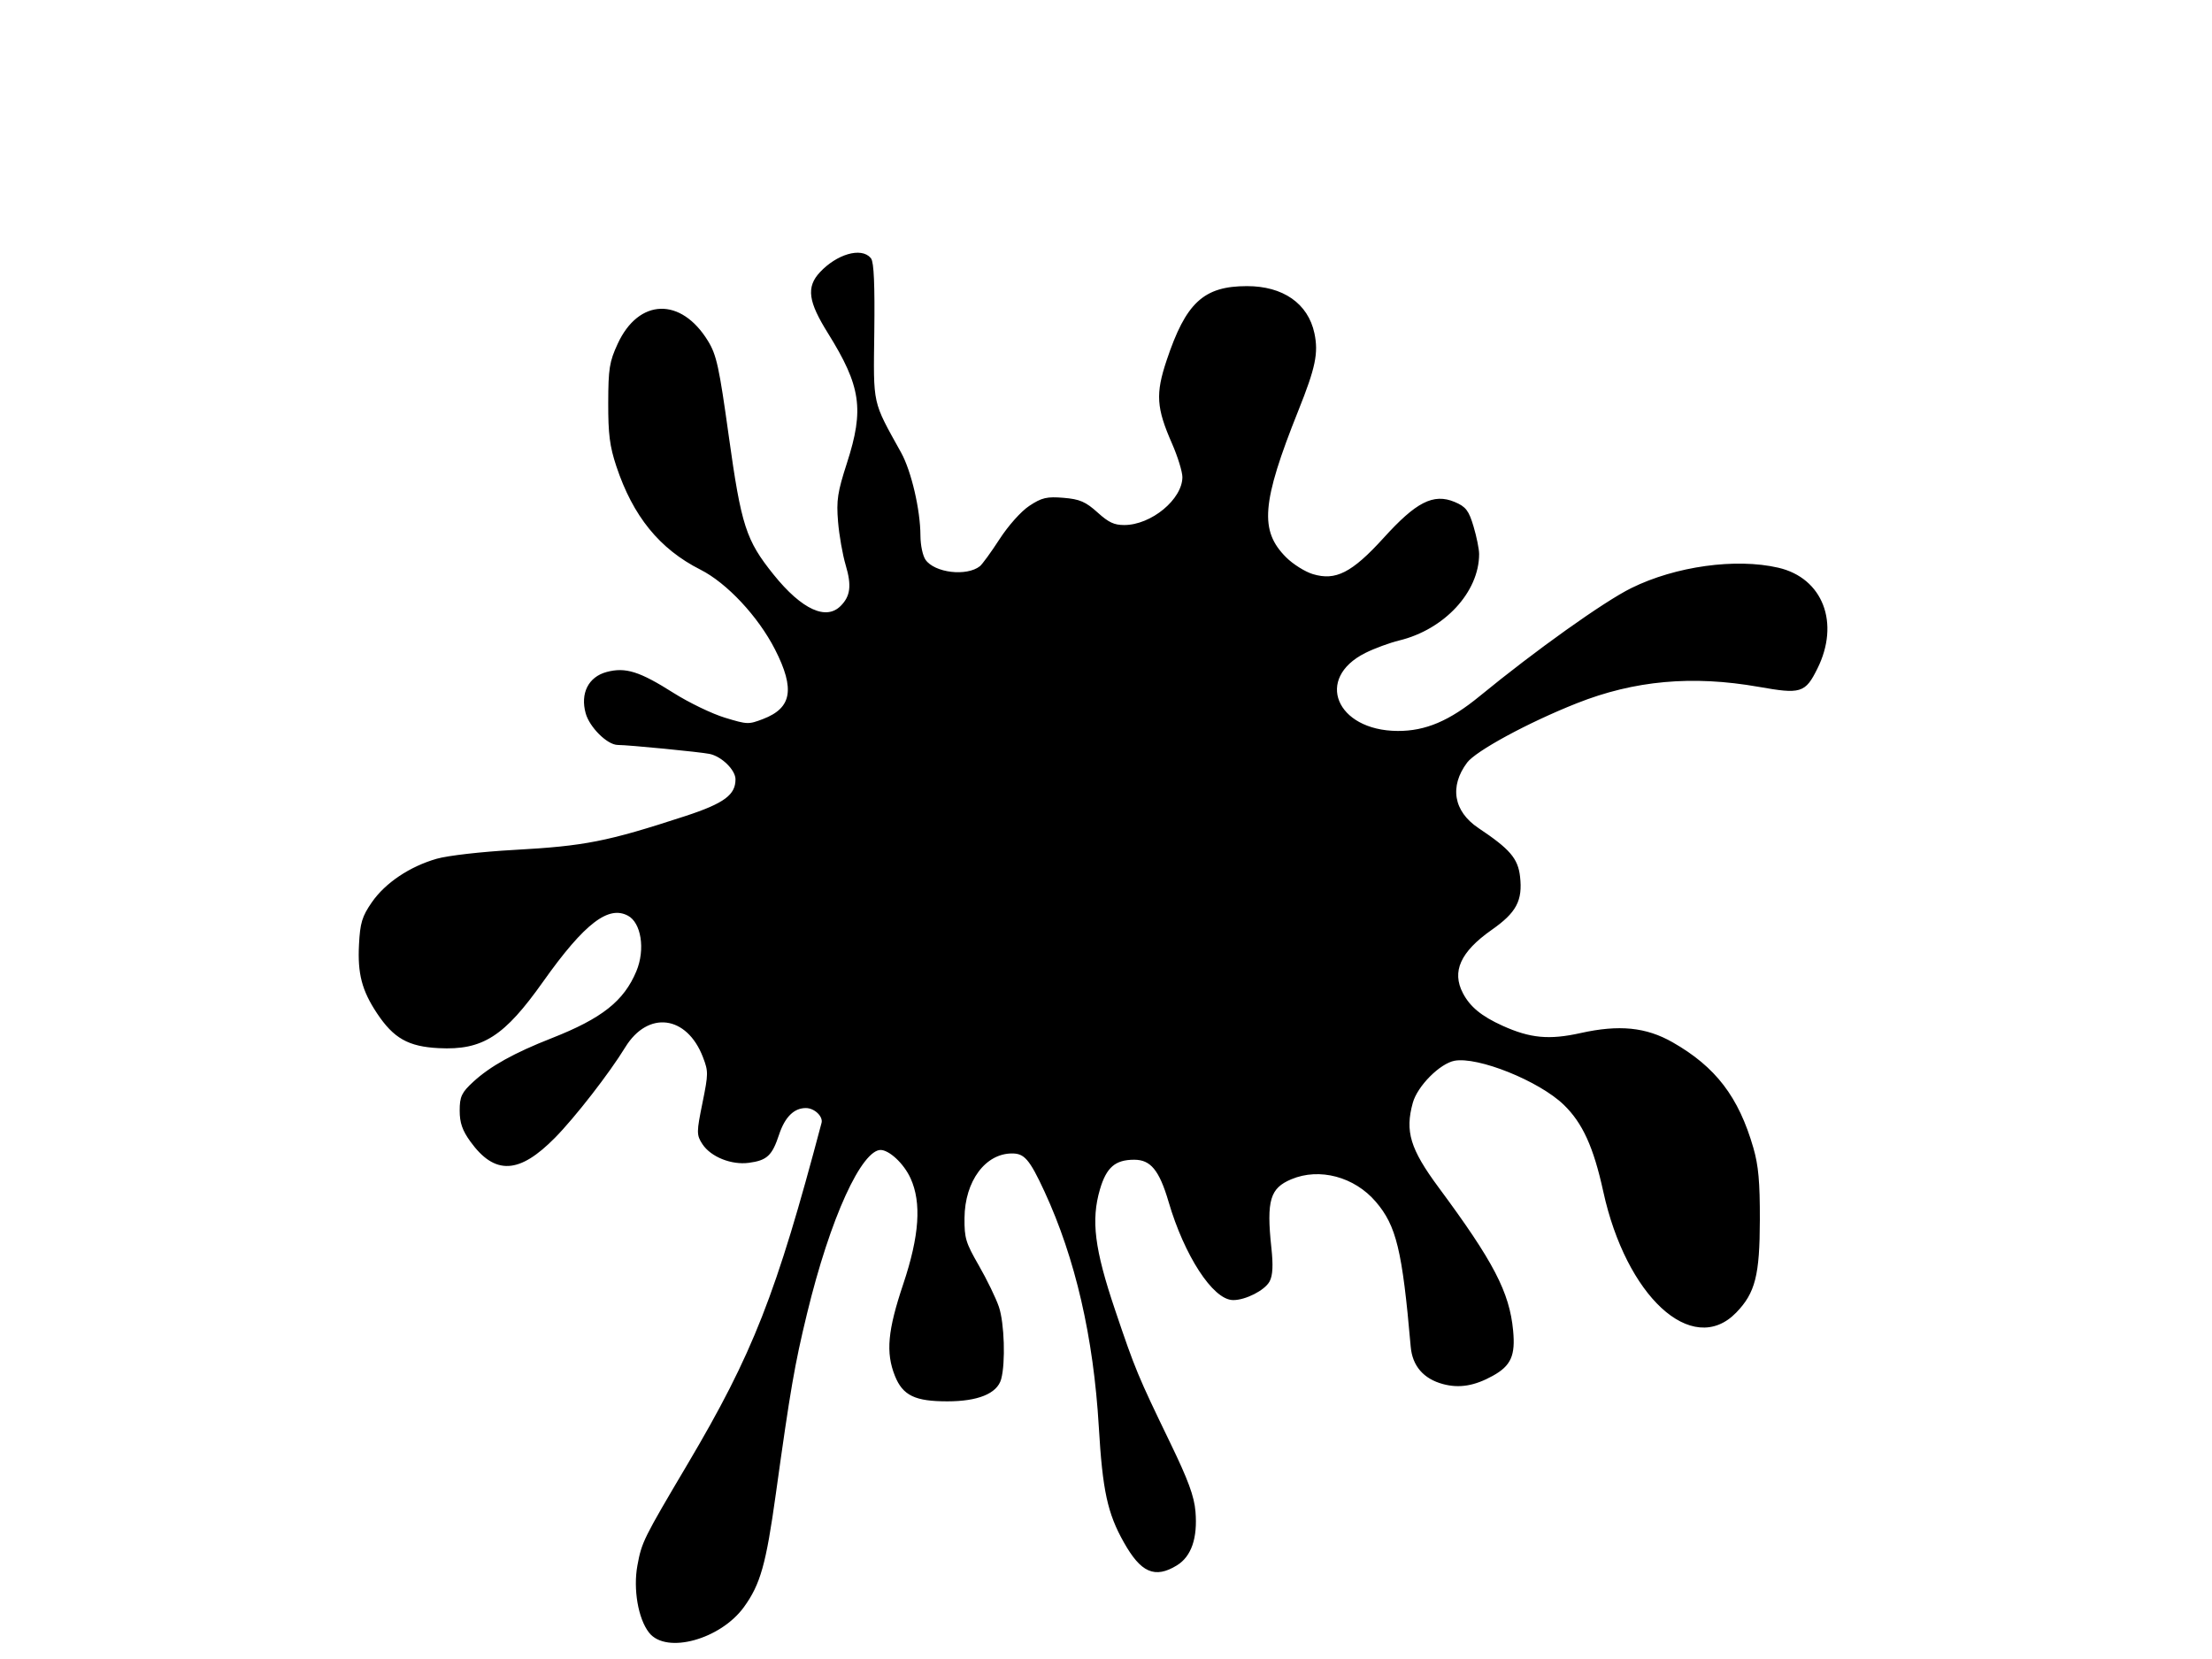 <svg xmlns="http://www.w3.org/2000/svg" viewBox="0 0 640 480"><path d="M188.18 472.06c-3.055-3.884-4.503-12.341-3.262-19.054 1.234-6.68 1.655-7.528 14.457-29.15 18.922-31.96 25.662-49.127 38.81-98.857.576-2.18-2.22-4.905-5.033-4.905-3.657 0-6.456 2.73-8.208 8.004-1.976 5.95-3.272 7.166-8.356 7.848-4.852.651-10.63-1.666-12.937-5.186-1.631-2.49-1.626-3.129.095-11.606 1.72-8.47 1.726-9.221.114-13.44-4.788-12.537-16.608-14.029-23.389-2.952-4.56 7.451-14.497 20.244-20.25 26.073-10.188 10.32-16.846 10.65-23.71 1.173-2.271-3.134-3.011-5.264-3.011-8.666 0-3.92.496-4.967 3.788-7.992 4.85-4.457 11.692-8.26 22.476-12.493 14.683-5.763 21.149-10.883 24.81-19.643 2.722-6.515 1.456-14.514-2.644-16.709-6.024-3.224-13.115 2.185-25.19 19.214-11.2 15.798-17.261 19.675-29.772 19.043-8.65-.437-12.751-2.753-17.477-9.868-4.31-6.488-5.555-11.254-5.122-19.603.318-6.151.86-7.94 3.598-11.905 3.834-5.547 10.79-10.22 18.523-12.44 3.157-.907 12.892-2.018 22.223-2.536 20.64-1.146 26.994-2.4 49.678-9.806 11.468-3.744 14.91-6.316 14.91-11.142 0-2.926-4.17-7.052-7.908-7.824-2.746-.567-23.531-2.596-26.612-2.598-2.805-.001-7.783-4.948-8.843-8.789-1.527-5.53.714-9.994 5.69-11.335 5.299-1.426 9.22-.188 18.996 6 4.44 2.81 11.164 6.052 14.946 7.206 6.603 2.015 7.054 2.03 11.366.383 8.677-3.314 9.722-9.159 3.73-20.855-4.944-9.65-14.039-19.37-21.787-23.28-11.696-5.905-19.316-15.282-24.082-29.637-1.897-5.715-2.342-9.202-2.318-18.183.026-9.85.333-11.768 2.702-16.894 5.907-12.78 17.623-13.135 25.223-.765 2.436 3.966 3.173 7.345 5.944 27.255 3.63 26.077 5.018 30.371 13.056 40.377 8.322 10.36 15.644 13.68 20.177 9.146 2.971-2.971 3.393-6.228 1.59-12.272-.89-2.987-1.88-8.614-2.2-12.503-.502-6.116-.157-8.38 2.553-16.772 5.08-15.728 4.084-22.528-5.57-38.016-5.614-9.009-6.159-12.933-2.358-17 4.732-5.065 11.525-7.066 13.972-4.117.778.936 1.06 7.583.894 20.96-.27 21.644-.633 20.008 7.822 35.248 2.907 5.241 5.503 16.4 5.529 23.766.01 2.906.681 6.026 1.57 7.294 2.809 4.012 12.397 5.152 16.444 1.956.732-.578 3.322-4.13 5.757-7.893 2.532-3.915 6.173-7.999 8.507-9.544 3.497-2.314 4.867-2.635 9.585-2.243 4.586.38 6.19 1.075 9.612 4.166 3.228 2.917 4.936 3.71 7.985 3.71 8.078 0 17.33-7.673 17.33-14.374 0-1.63-1.37-6.084-3.043-9.896-4.492-10.235-4.746-14.142-1.542-23.727 5.524-16.528 10.473-21.12 22.767-21.127 10.224-.005 17.243 4.876 19.024 13.227 1.191 5.589.325 9.738-4.605 22.057-10.721 26.79-11.385 35.092-3.438 43.04 2.043 2.043 5.621 4.286 7.95 4.984 6.843 2.05 11.717-.423 21.015-10.665 9.291-10.235 14.076-12.69 19.942-10.24 3.095 1.294 3.86 2.296 5.205 6.828.868 2.921 1.577 6.426 1.577 7.789 0 10.742-9.873 21.39-22.728 24.514-2.778.675-7.226 2.312-9.885 3.637-15.251 7.605-8.786 23.46 9.595 23.531 8.147.032 15.197-2.964 24.029-10.21 16.076-13.19 35.88-27.305 43.777-31.198 12.68-6.251 29.988-8.648 42.164-5.837 12.562 2.9 17.426 15.565 10.954 28.525-3.388 6.784-4.382 7.085-16.413 4.968-19.297-3.395-36.134-1.873-52.936 4.784-14.105 5.588-29.3 13.826-31.908 17.297-5.373 7.151-4.075 14.697 3.387 19.688 9.006 6.023 11.238 8.612 11.811 13.694.76 6.75-.987 10.018-7.987 14.927-9.235 6.478-11.898 12.414-8.5 18.945 2.109 4.054 5.513 6.863 11.716 9.667 8.114 3.67 13.705 4.191 22.919 2.141 11.027-2.453 18.682-1.688 26.237 2.622 12.352 7.048 18.897 15.598 23.128 30.22 1.467 5.071 1.892 9.783 1.865 20.707-.04 15.967-1.293 20.92-6.703 26.502-12.26 12.648-31.041-4.72-37.611-34.777-2.834-12.968-6.042-20.003-11.558-25.348-7.22-6.996-25.114-14.188-32.058-12.885-4.434.832-11.066 7.494-12.461 12.516-2.35 8.464-.76 13.711 7.566 24.952 15.84 21.385 20.412 30.16 21.443 41.16.662 7.055-.56 9.776-5.65 12.592-5.163 2.856-9.436 3.567-14.022 2.332-5.424-1.46-8.5-5.017-8.966-10.364-2.438-28.012-4.168-35.158-10.225-42.234-6.32-7.384-16.644-10.134-24.976-6.653-6.46 2.7-7.598 6.492-6.107 20.361.537 4.994.4 7.832-.455 9.43-1.285 2.401-6.66 5.144-10.084 5.144-5.492 0-13.709-12.643-18.21-28.022-2.745-9.381-5.407-12.586-10.452-12.586-5.723 0-8.474 2.374-10.392 8.967-2.633 9.057-1.58 17.464 4.402 35.177 5.834 17.272 6.573 19.052 15.924 38.386 5.26 10.872 6.949 15.46 7.308 19.844.615 7.495-1.143 12.628-5.167 15.08-6.092 3.715-9.79 2.074-14.622-6.488-4.695-8.32-6.103-14.82-7.184-33.17-1.536-26.076-6.807-48.921-15.757-68.291-4.364-9.446-5.996-11.322-9.847-11.322-8.03 0-14.174 8.27-14.256 19.193-.044 5.914.373 7.298 4.195 13.939 2.334 4.055 4.936 9.412 5.782 11.905 1.554 4.579 1.914 15.974.65 20.624-1.057 3.896-6.435 6.057-15.072 6.06-9.207.001-12.541-1.596-14.724-7.052-2.635-6.585-2.058-12.873 2.4-26.16 4.731-14.102 5.397-23.808 2.125-31.011-2.011-4.429-6.395-8.507-9.143-8.507-5.925 0-15.03 19.97-21.765 47.74-3.59 14.804-4.814 21.875-9.04 52.266-2.818 20.26-4.425 25.967-9.14 32.465-6.62 9.121-21.938 13.361-26.646 7.375z" fill-rule="evenodd" stroke="#000"/></svg>